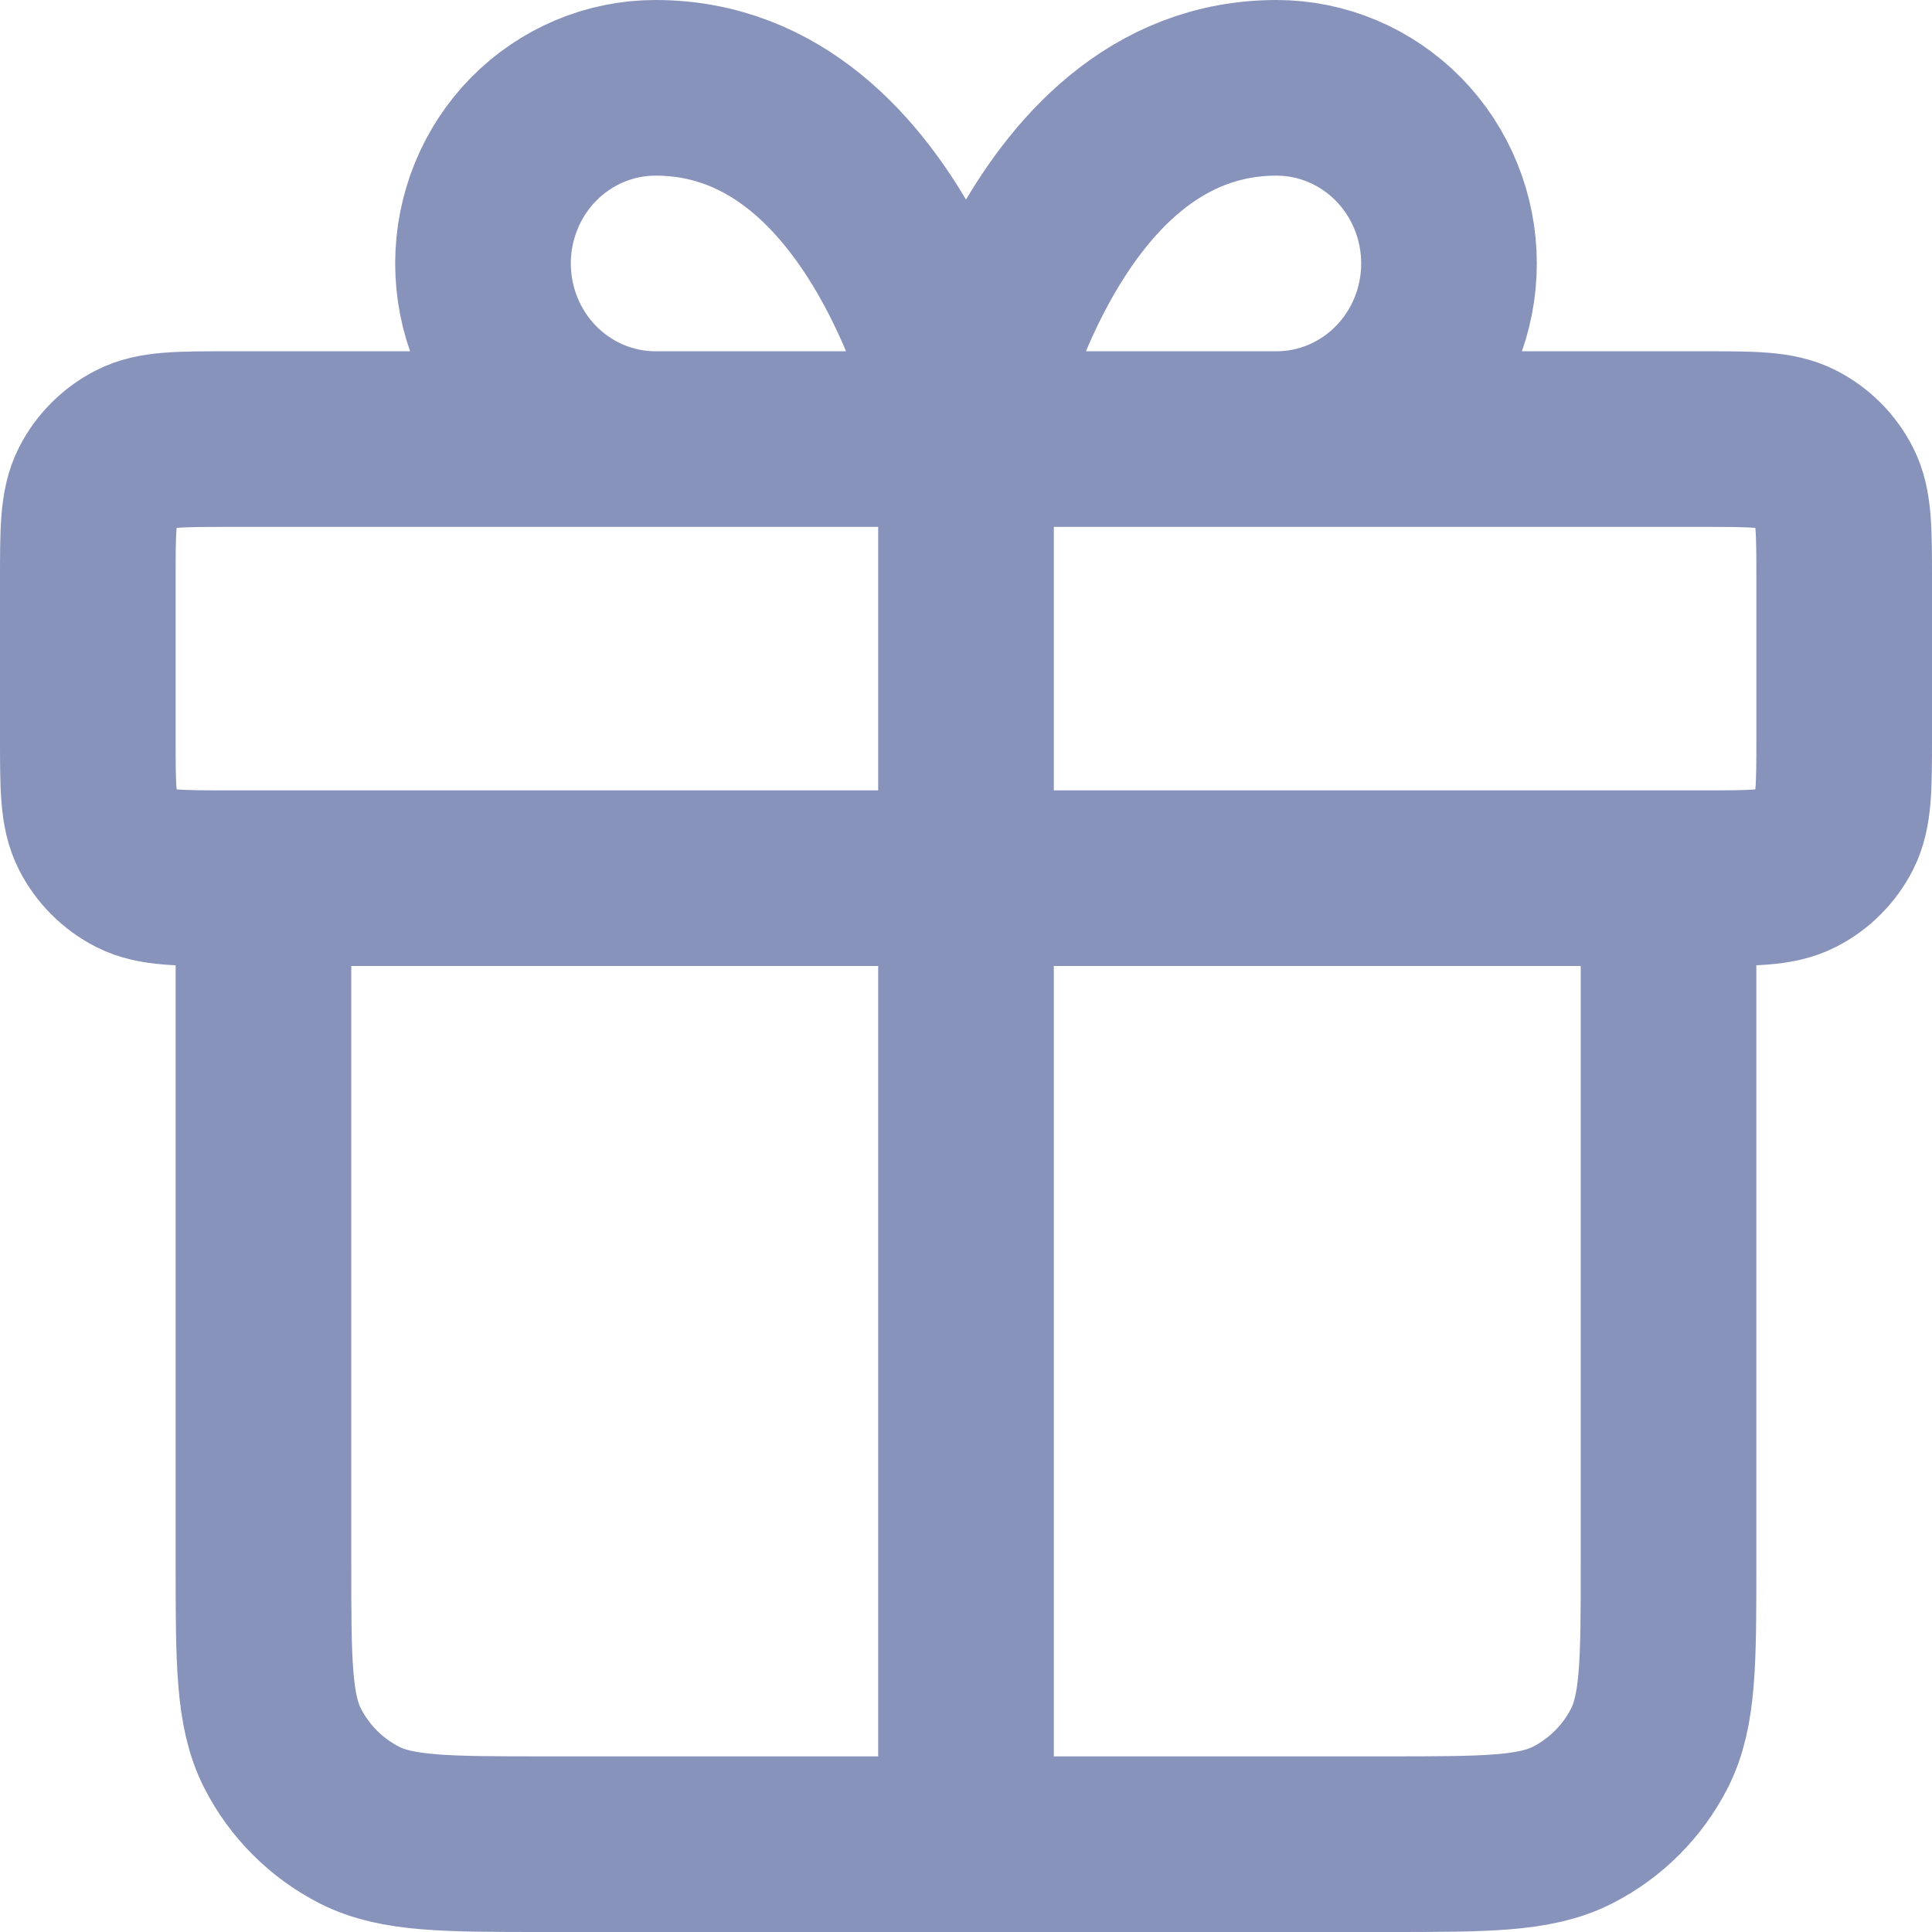 <svg width="22" height="22" viewBox="0 0 22 22" fill="none" xmlns="http://www.w3.org/2000/svg">
<path d="M11 5V21M11 5H7.464C6.943 5 6.444 4.789 6.075 4.414C5.707 4.039 5.5 3.53 5.5 3C5.5 2.47 5.707 1.961 6.075 1.586C6.444 1.211 6.943 1 7.464 1C10.214 1 11 5 11 5ZM11 5H14.536C15.057 5 15.556 4.789 15.925 4.414C16.293 4.039 16.5 3.53 16.5 3C16.5 2.47 16.293 1.961 15.925 1.586C15.556 1.211 15.057 1 14.536 1C11.786 1 11 5 11 5ZM19 10V17.8C19 18.92 19 19.48 18.782 19.908C18.59 20.284 18.284 20.59 17.908 20.782C17.48 21 16.92 21 15.8 21L6.2 21C5.08 21 4.52 21 4.092 20.782C3.716 20.59 3.41 20.284 3.218 19.908C3 19.48 3 18.92 3 17.8V10M1 6.6L1 8.4C1 8.96 1 9.24 1.109 9.454C1.205 9.642 1.358 9.795 1.546 9.891C1.76 10 2.04 10 2.6 10L19.4 10C19.96 10 20.24 10 20.454 9.891C20.642 9.795 20.795 9.642 20.891 9.454C21 9.24 21 8.96 21 8.4V6.6C21 6.04 21 5.76 20.891 5.546C20.795 5.358 20.642 5.205 20.454 5.109C20.24 5 19.96 5 19.4 5L2.6 5C2.04 5 1.76 5 1.546 5.109C1.358 5.205 1.205 5.358 1.109 5.546C1 5.76 1 6.04 1 6.6Z" stroke="#8893BC" stroke-width="2" stroke-linecap="round" stroke-linejoin="round"/>
</svg>
